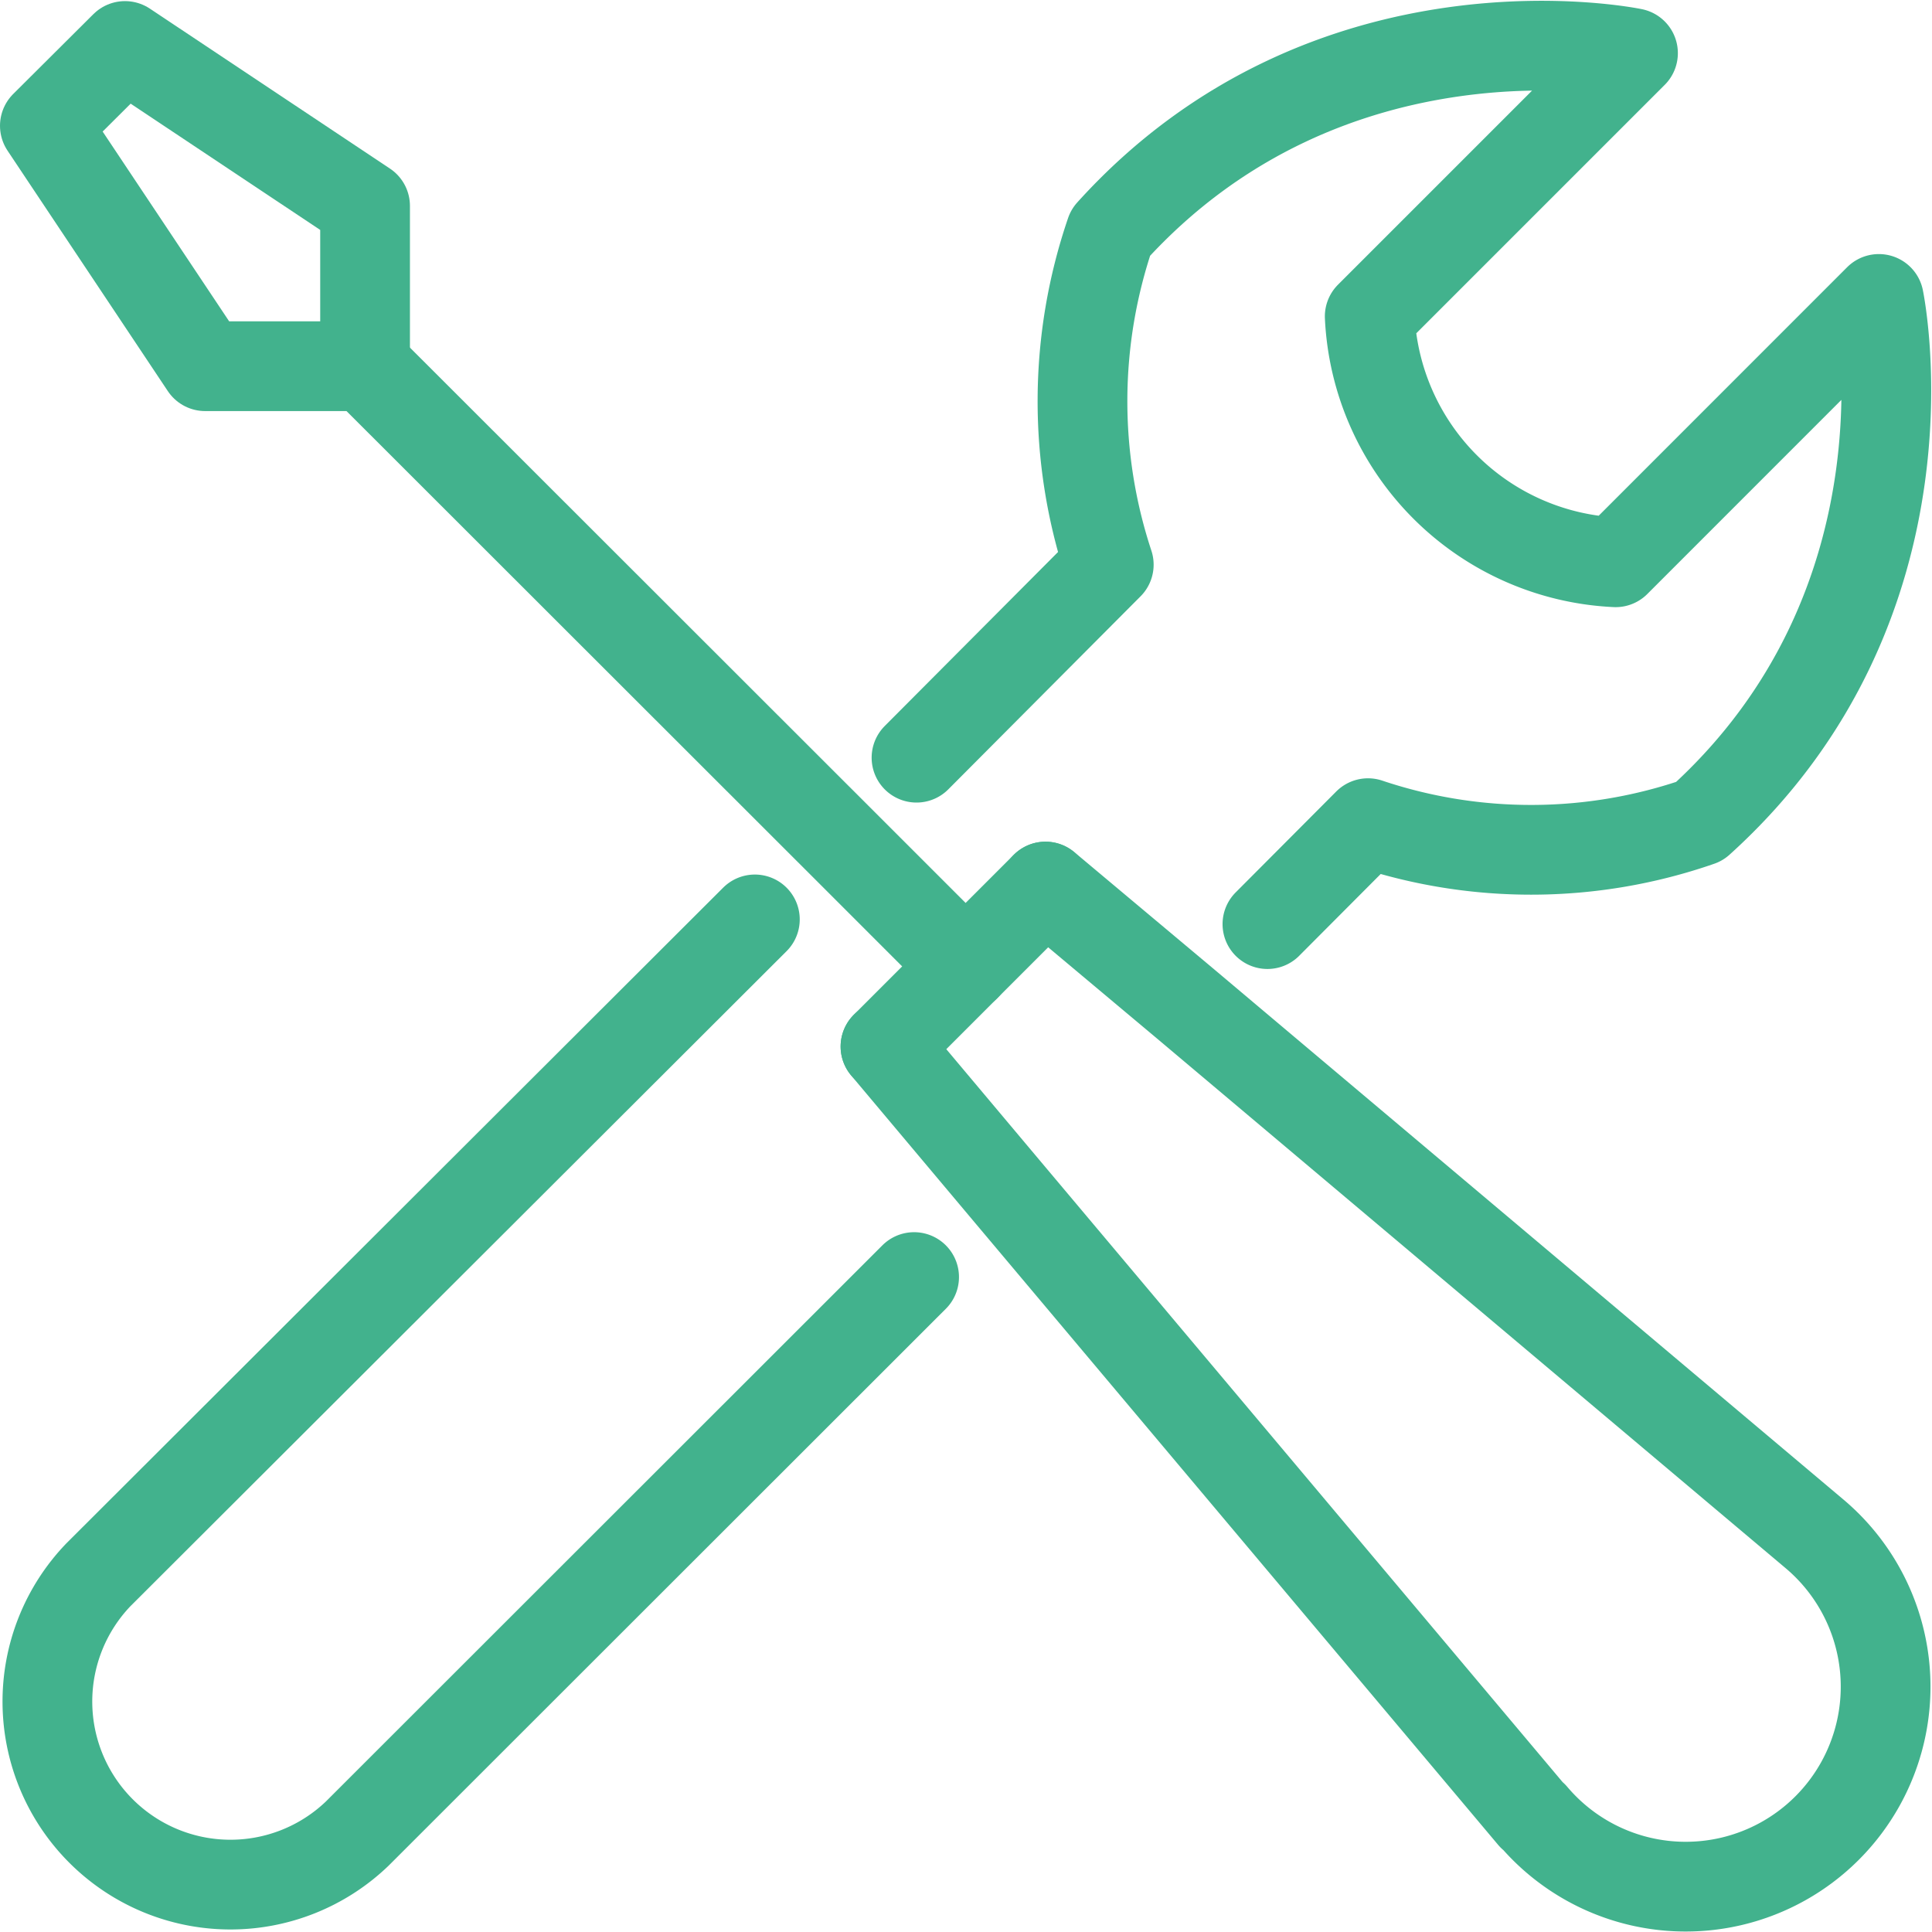 <svg xmlns="http://www.w3.org/2000/svg" width="107.651" height="107.652" viewBox="0 0 107.651 107.652"><g transform="translate(-1.5 -1.455)"><g transform="translate(4 4)"><path d="M43.561,132.1,6.983,168.616a10.2,10.2,0,0,0,14.422,14.422l31.029-31.01" transform="translate(-4 -83.415)" fill="none" stroke="#42b28d" stroke-linecap="round" stroke-linejoin="round" stroke-width="5"/><path d="M151.353,52.946l5.605-5.624a28.564,28.564,0,0,0,18.469-.1c13.529-12.218,9.995-29.11,9.995-29.11L170.753,32.785a14.392,14.392,0,0,1-13.7-13.7L171.722,4.416S154.83.882,142.612,14.411a29.049,29.049,0,0,0-.1,18.507L131.8,43.673" transform="translate(-83.232 -4)" fill="none" stroke="#42b28d" stroke-linecap="round" stroke-linejoin="round" stroke-width="5"/><path d="M8.465,4.045l13.377,8.912v8.931H12.931L4,8.491Z" transform="translate(-4 -4.028)" fill="none" stroke="#42b28d" stroke-linecap="round" stroke-linejoin="round" stroke-width="5"/><path d="M50.95,50.995l26.279,26.26,7.183,7.183" transform="translate(-33.108 -33.135)" fill="none" stroke="#42b28d" stroke-linecap="round" stroke-linejoin="round" stroke-width="5"/><path d="M136.162,127.295l-4.446,4.446-4.465,4.465" transform="translate(-80.411 -80.439)" fill="none" stroke="#42b28d" stroke-linecap="round" stroke-linejoin="round" stroke-width="5"/><path d="M127.25,136.207l6.594,7.848,29.452,35.02h.038a11.14,11.14,0,1,0,15.7-15.7l-35-29.49-7.867-6.594" transform="translate(-80.411 -80.439)" fill="none" stroke="#42b28d" stroke-linecap="round" stroke-linejoin="round" stroke-width="5"/></g></g></svg>
